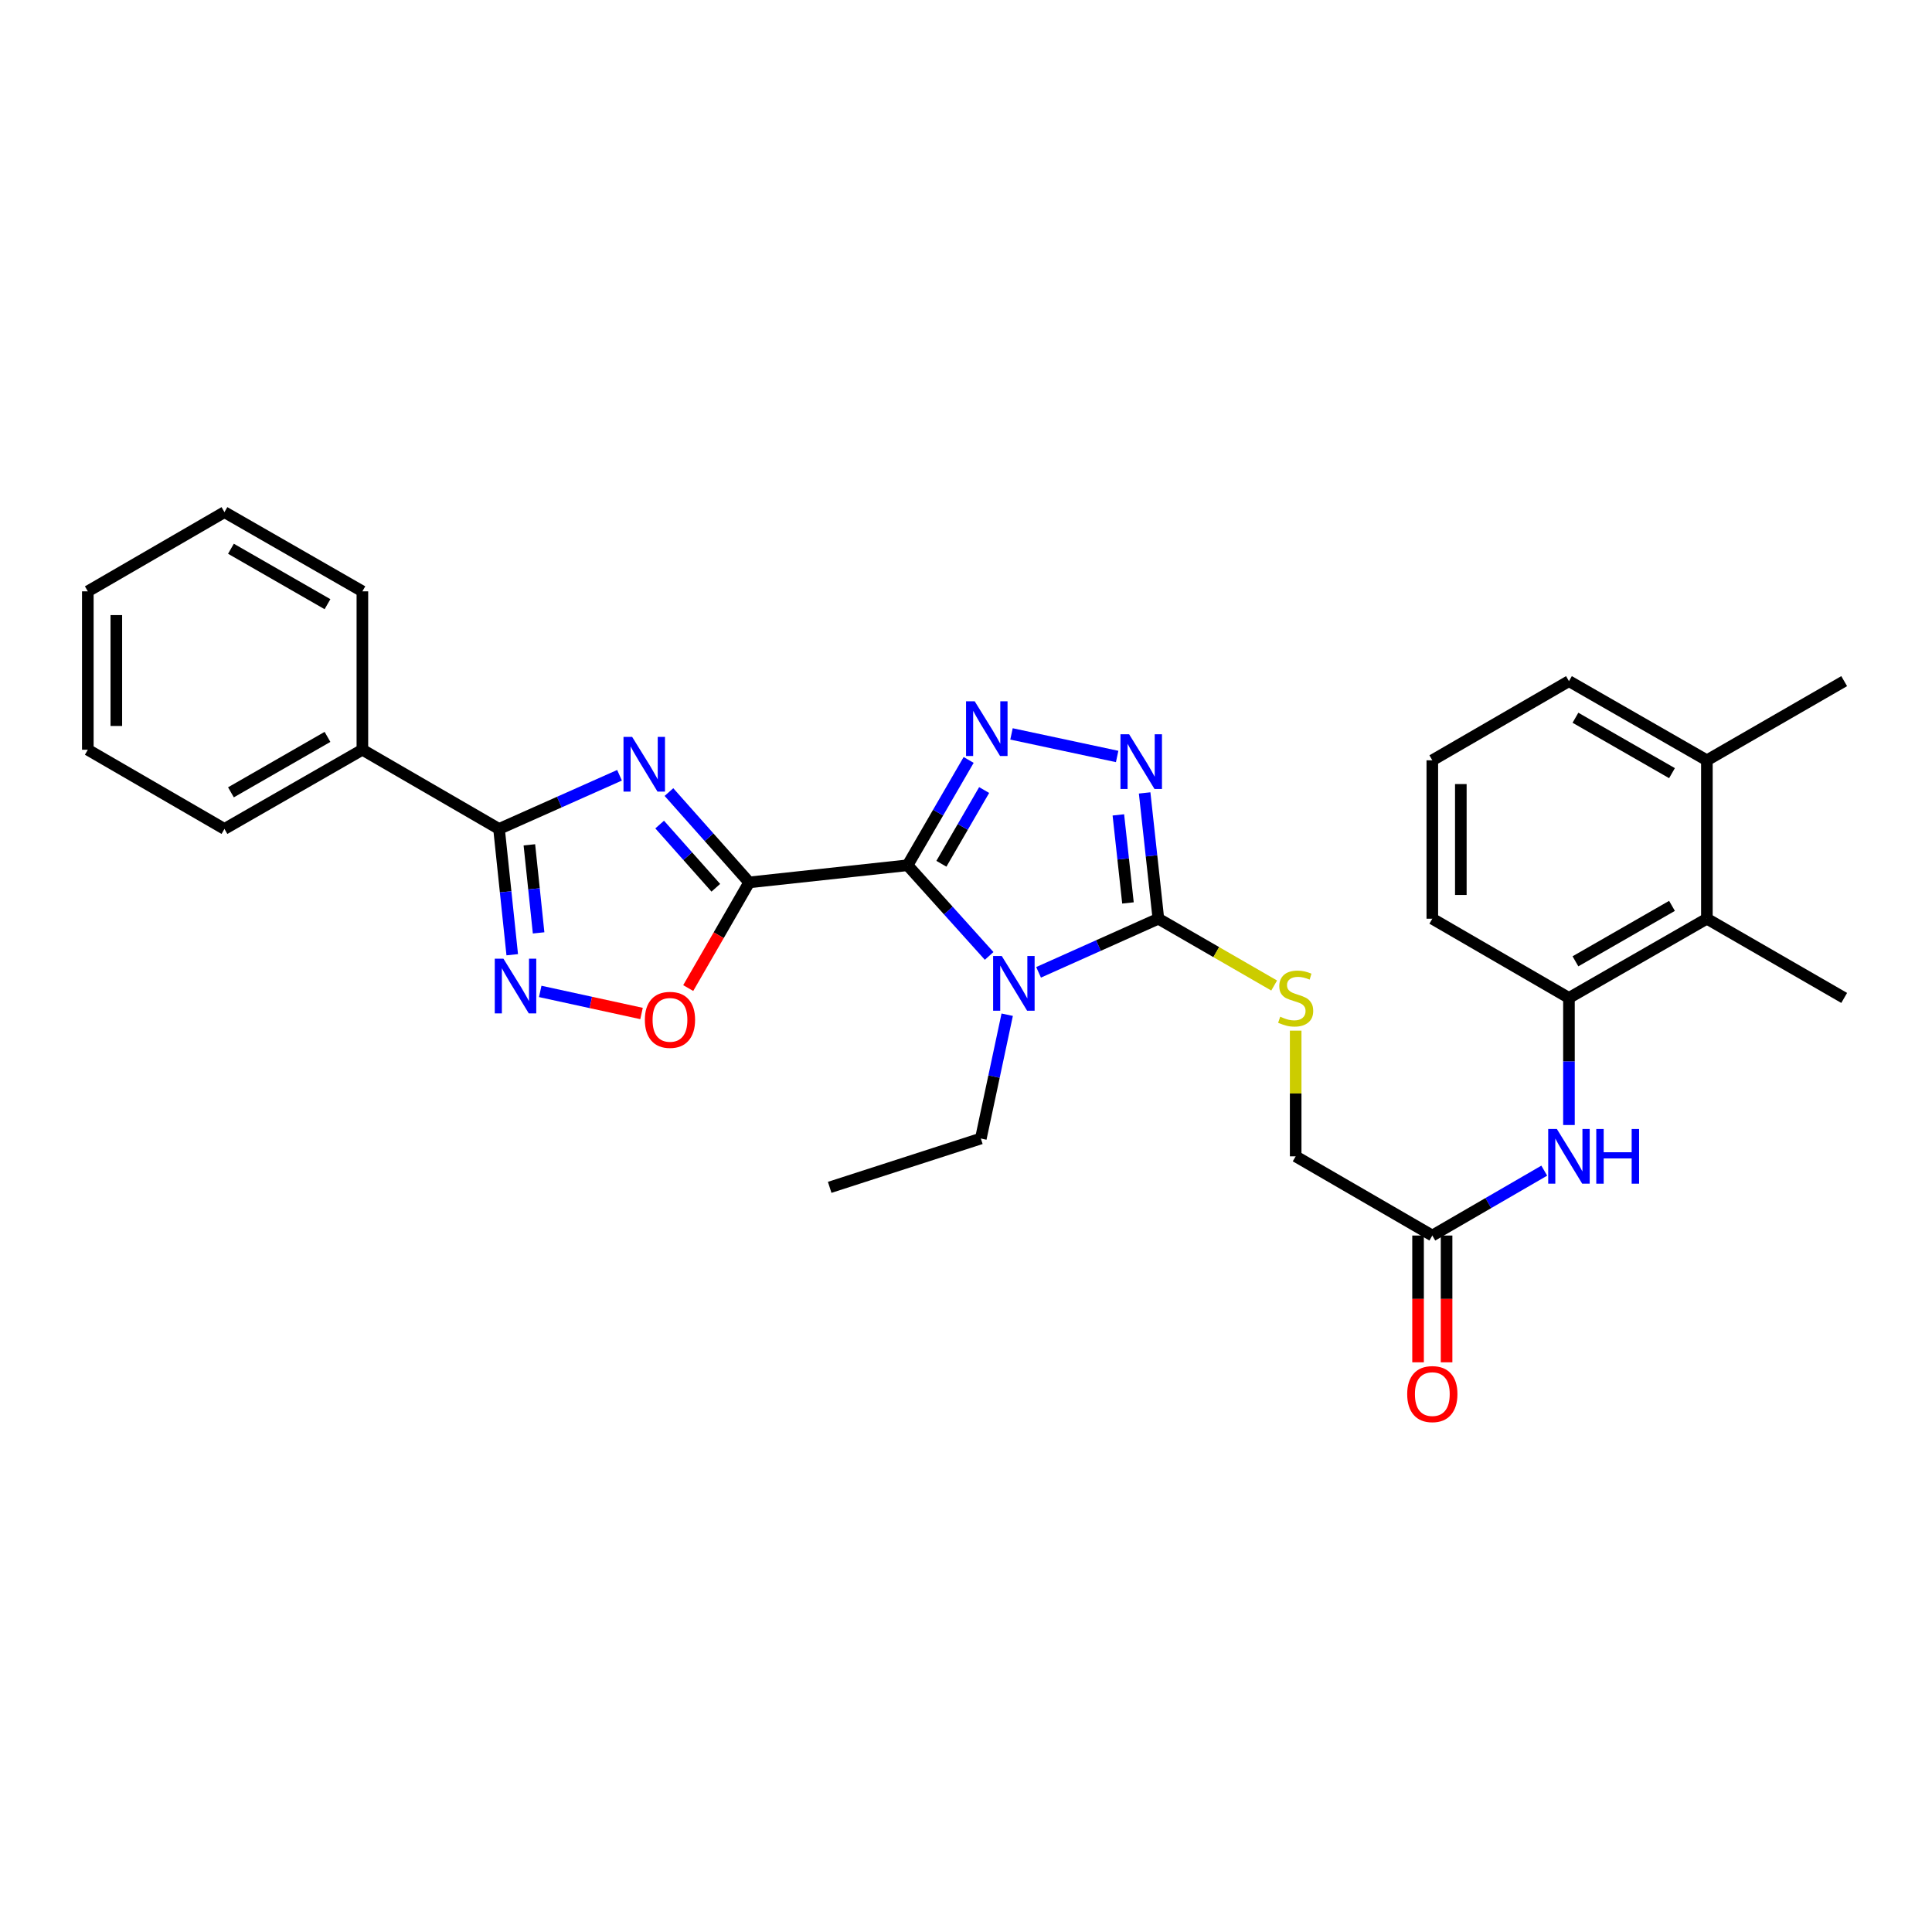 <?xml version='1.0' encoding='iso-8859-1'?>
<svg version='1.1' baseProfile='full'
              xmlns='http://www.w3.org/2000/svg'
                      xmlns:rdkit='http://www.rdkit.org/xml'
                      xmlns:xlink='http://www.w3.org/1999/xlink'
                  xml:space='preserve'
width='1000px' height='1000px' viewBox='0 0 1000 1000'>
<!-- END OF HEADER -->
<rect style='opacity:1.0;fill:#FFFFFF;stroke:none' width='1000' height='1000' x='0' y='0'> </rect>
<path class='bond-0' d='M 469.755,447.863 L 387.77,456.725' style='fill:none;fill-rule:evenodd;stroke:#000000;stroke-width:6px;stroke-linecap:butt;stroke-linejoin:miter;stroke-opacity:1' />
<path class='bond-1' d='M 469.755,447.863 L 490.868,471.322' style='fill:none;fill-rule:evenodd;stroke:#000000;stroke-width:6px;stroke-linecap:butt;stroke-linejoin:miter;stroke-opacity:1' />
<path class='bond-1' d='M 490.868,471.322 L 511.98,494.781' style='fill:none;fill-rule:evenodd;stroke:#0000FF;stroke-width:6px;stroke-linecap:butt;stroke-linejoin:miter;stroke-opacity:1' />
<path class='bond-3' d='M 469.755,447.863 L 485.562,420.604' style='fill:none;fill-rule:evenodd;stroke:#000000;stroke-width:6px;stroke-linecap:butt;stroke-linejoin:miter;stroke-opacity:1' />
<path class='bond-3' d='M 485.562,420.604 L 501.369,393.345' style='fill:none;fill-rule:evenodd;stroke:#0000FF;stroke-width:6px;stroke-linecap:butt;stroke-linejoin:miter;stroke-opacity:1' />
<path class='bond-3' d='M 487.264,447.088 L 498.328,428.007' style='fill:none;fill-rule:evenodd;stroke:#000000;stroke-width:6px;stroke-linecap:butt;stroke-linejoin:miter;stroke-opacity:1' />
<path class='bond-3' d='M 498.328,428.007 L 509.393,408.926' style='fill:none;fill-rule:evenodd;stroke:#0000FF;stroke-width:6px;stroke-linecap:butt;stroke-linejoin:miter;stroke-opacity:1' />
<path class='bond-2' d='M 387.77,456.725 L 367.008,433.35' style='fill:none;fill-rule:evenodd;stroke:#000000;stroke-width:6px;stroke-linecap:butt;stroke-linejoin:miter;stroke-opacity:1' />
<path class='bond-2' d='M 367.008,433.35 L 346.247,409.974' style='fill:none;fill-rule:evenodd;stroke:#0000FF;stroke-width:6px;stroke-linecap:butt;stroke-linejoin:miter;stroke-opacity:1' />
<path class='bond-2' d='M 370.507,459.513 L 355.974,443.15' style='fill:none;fill-rule:evenodd;stroke:#000000;stroke-width:6px;stroke-linecap:butt;stroke-linejoin:miter;stroke-opacity:1' />
<path class='bond-2' d='M 355.974,443.15 L 341.441,426.787' style='fill:none;fill-rule:evenodd;stroke:#0000FF;stroke-width:6px;stroke-linecap:butt;stroke-linejoin:miter;stroke-opacity:1' />
<path class='bond-8' d='M 387.77,456.725 L 371.995,484.072' style='fill:none;fill-rule:evenodd;stroke:#000000;stroke-width:6px;stroke-linecap:butt;stroke-linejoin:miter;stroke-opacity:1' />
<path class='bond-8' d='M 371.995,484.072 L 356.22,511.419' style='fill:none;fill-rule:evenodd;stroke:#FF0000;stroke-width:6px;stroke-linecap:butt;stroke-linejoin:miter;stroke-opacity:1' />
<path class='bond-4' d='M 537.565,503.276 L 568.568,489.4' style='fill:none;fill-rule:evenodd;stroke:#0000FF;stroke-width:6px;stroke-linecap:butt;stroke-linejoin:miter;stroke-opacity:1' />
<path class='bond-4' d='M 568.568,489.4 L 599.572,475.525' style='fill:none;fill-rule:evenodd;stroke:#000000;stroke-width:6px;stroke-linecap:butt;stroke-linejoin:miter;stroke-opacity:1' />
<path class='bond-17' d='M 521.325,525.212 L 514.503,557.254' style='fill:none;fill-rule:evenodd;stroke:#0000FF;stroke-width:6px;stroke-linecap:butt;stroke-linejoin:miter;stroke-opacity:1' />
<path class='bond-17' d='M 514.503,557.254 L 507.682,589.296' style='fill:none;fill-rule:evenodd;stroke:#000000;stroke-width:6px;stroke-linecap:butt;stroke-linejoin:miter;stroke-opacity:1' />
<path class='bond-6' d='M 320.665,401.279 L 289.482,415.167' style='fill:none;fill-rule:evenodd;stroke:#0000FF;stroke-width:6px;stroke-linecap:butt;stroke-linejoin:miter;stroke-opacity:1' />
<path class='bond-6' d='M 289.482,415.167 L 258.298,429.055' style='fill:none;fill-rule:evenodd;stroke:#000000;stroke-width:6px;stroke-linecap:butt;stroke-linejoin:miter;stroke-opacity:1' />
<path class='bond-5' d='M 523.548,379.872 L 578.236,391.551' style='fill:none;fill-rule:evenodd;stroke:#0000FF;stroke-width:6px;stroke-linecap:butt;stroke-linejoin:miter;stroke-opacity:1' />
<path class='bond-11' d='M 599.572,475.525 L 629.539,492.814' style='fill:none;fill-rule:evenodd;stroke:#000000;stroke-width:6px;stroke-linecap:butt;stroke-linejoin:miter;stroke-opacity:1' />
<path class='bond-11' d='M 629.539,492.814 L 659.506,510.104' style='fill:none;fill-rule:evenodd;stroke:#CCCC00;stroke-width:6px;stroke-linecap:butt;stroke-linejoin:miter;stroke-opacity:1' />
<path class='bond-30' d='M 599.572,475.525 L 596.017,442.97' style='fill:none;fill-rule:evenodd;stroke:#000000;stroke-width:6px;stroke-linecap:butt;stroke-linejoin:miter;stroke-opacity:1' />
<path class='bond-30' d='M 596.017,442.97 L 592.462,410.416' style='fill:none;fill-rule:evenodd;stroke:#0000FF;stroke-width:6px;stroke-linecap:butt;stroke-linejoin:miter;stroke-opacity:1' />
<path class='bond-30' d='M 583.835,467.36 L 581.347,444.572' style='fill:none;fill-rule:evenodd;stroke:#000000;stroke-width:6px;stroke-linecap:butt;stroke-linejoin:miter;stroke-opacity:1' />
<path class='bond-30' d='M 581.347,444.572 L 578.858,421.784' style='fill:none;fill-rule:evenodd;stroke:#0000FF;stroke-width:6px;stroke-linecap:butt;stroke-linejoin:miter;stroke-opacity:1' />
<path class='bond-14' d='M 258.298,429.055 L 187.569,388.062' style='fill:none;fill-rule:evenodd;stroke:#000000;stroke-width:6px;stroke-linecap:butt;stroke-linejoin:miter;stroke-opacity:1' />
<path class='bond-31' d='M 258.298,429.055 L 261.715,461.61' style='fill:none;fill-rule:evenodd;stroke:#000000;stroke-width:6px;stroke-linecap:butt;stroke-linejoin:miter;stroke-opacity:1' />
<path class='bond-31' d='M 261.715,461.61 L 265.132,494.165' style='fill:none;fill-rule:evenodd;stroke:#0000FF;stroke-width:6px;stroke-linecap:butt;stroke-linejoin:miter;stroke-opacity:1' />
<path class='bond-31' d='M 274,437.281 L 276.392,460.069' style='fill:none;fill-rule:evenodd;stroke:#000000;stroke-width:6px;stroke-linecap:butt;stroke-linejoin:miter;stroke-opacity:1' />
<path class='bond-31' d='M 276.392,460.069 L 278.783,482.858' style='fill:none;fill-rule:evenodd;stroke:#0000FF;stroke-width:6px;stroke-linecap:butt;stroke-linejoin:miter;stroke-opacity:1' />
<path class='bond-7' d='M 279.618,513.155 L 305.838,518.869' style='fill:none;fill-rule:evenodd;stroke:#0000FF;stroke-width:6px;stroke-linecap:butt;stroke-linejoin:miter;stroke-opacity:1' />
<path class='bond-7' d='M 305.838,518.869 L 332.058,524.583' style='fill:none;fill-rule:evenodd;stroke:#FF0000;stroke-width:6px;stroke-linecap:butt;stroke-linejoin:miter;stroke-opacity:1' />
<path class='bond-9' d='M 812.087,516.526 L 812.087,549.418' style='fill:none;fill-rule:evenodd;stroke:#000000;stroke-width:6px;stroke-linecap:butt;stroke-linejoin:miter;stroke-opacity:1' />
<path class='bond-9' d='M 812.087,549.418 L 812.087,582.31' style='fill:none;fill-rule:evenodd;stroke:#0000FF;stroke-width:6px;stroke-linecap:butt;stroke-linejoin:miter;stroke-opacity:1' />
<path class='bond-12' d='M 812.087,516.526 L 883.48,475.525' style='fill:none;fill-rule:evenodd;stroke:#000000;stroke-width:6px;stroke-linecap:butt;stroke-linejoin:miter;stroke-opacity:1' />
<path class='bond-12' d='M 815.447,497.578 L 865.422,468.878' style='fill:none;fill-rule:evenodd;stroke:#000000;stroke-width:6px;stroke-linecap:butt;stroke-linejoin:miter;stroke-opacity:1' />
<path class='bond-19' d='M 812.087,516.526 L 741.366,475.525' style='fill:none;fill-rule:evenodd;stroke:#000000;stroke-width:6px;stroke-linecap:butt;stroke-linejoin:miter;stroke-opacity:1' />
<path class='bond-10' d='M 799.303,605.93 L 770.335,622.721' style='fill:none;fill-rule:evenodd;stroke:#0000FF;stroke-width:6px;stroke-linecap:butt;stroke-linejoin:miter;stroke-opacity:1' />
<path class='bond-10' d='M 770.335,622.721 L 741.366,639.513' style='fill:none;fill-rule:evenodd;stroke:#000000;stroke-width:6px;stroke-linecap:butt;stroke-linejoin:miter;stroke-opacity:1' />
<path class='bond-18' d='M 670.637,533.456 L 670.637,565.988' style='fill:none;fill-rule:evenodd;stroke:#CCCC00;stroke-width:6px;stroke-linecap:butt;stroke-linejoin:miter;stroke-opacity:1' />
<path class='bond-18' d='M 670.637,565.988 L 670.637,598.52' style='fill:none;fill-rule:evenodd;stroke:#000000;stroke-width:6px;stroke-linecap:butt;stroke-linejoin:miter;stroke-opacity:1' />
<path class='bond-16' d='M 883.48,475.525 L 883.48,393.531' style='fill:none;fill-rule:evenodd;stroke:#000000;stroke-width:6px;stroke-linecap:butt;stroke-linejoin:miter;stroke-opacity:1' />
<path class='bond-21' d='M 883.48,475.525 L 954.545,516.526' style='fill:none;fill-rule:evenodd;stroke:#000000;stroke-width:6px;stroke-linecap:butt;stroke-linejoin:miter;stroke-opacity:1' />
<path class='bond-13' d='M 741.366,639.513 L 670.637,598.52' style='fill:none;fill-rule:evenodd;stroke:#000000;stroke-width:6px;stroke-linecap:butt;stroke-linejoin:miter;stroke-opacity:1' />
<path class='bond-15' d='M 733.987,639.513 L 733.987,672.321' style='fill:none;fill-rule:evenodd;stroke:#000000;stroke-width:6px;stroke-linecap:butt;stroke-linejoin:miter;stroke-opacity:1' />
<path class='bond-15' d='M 733.987,672.321 L 733.987,705.129' style='fill:none;fill-rule:evenodd;stroke:#FF0000;stroke-width:6px;stroke-linecap:butt;stroke-linejoin:miter;stroke-opacity:1' />
<path class='bond-15' d='M 748.745,639.513 L 748.745,672.321' style='fill:none;fill-rule:evenodd;stroke:#000000;stroke-width:6px;stroke-linecap:butt;stroke-linejoin:miter;stroke-opacity:1' />
<path class='bond-15' d='M 748.745,672.321 L 748.745,705.129' style='fill:none;fill-rule:evenodd;stroke:#FF0000;stroke-width:6px;stroke-linecap:butt;stroke-linejoin:miter;stroke-opacity:1' />
<path class='bond-23' d='M 187.569,388.062 L 116.175,429.055' style='fill:none;fill-rule:evenodd;stroke:#000000;stroke-width:6px;stroke-linecap:butt;stroke-linejoin:miter;stroke-opacity:1' />
<path class='bond-23' d='M 169.511,381.413 L 119.536,410.108' style='fill:none;fill-rule:evenodd;stroke:#000000;stroke-width:6px;stroke-linecap:butt;stroke-linejoin:miter;stroke-opacity:1' />
<path class='bond-24' d='M 187.569,388.062 L 187.569,306.076' style='fill:none;fill-rule:evenodd;stroke:#000000;stroke-width:6px;stroke-linecap:butt;stroke-linejoin:miter;stroke-opacity:1' />
<path class='bond-25' d='M 883.48,393.531 L 954.545,352.554' style='fill:none;fill-rule:evenodd;stroke:#000000;stroke-width:6px;stroke-linecap:butt;stroke-linejoin:miter;stroke-opacity:1' />
<path class='bond-33' d='M 883.48,393.531 L 812.087,352.554' style='fill:none;fill-rule:evenodd;stroke:#000000;stroke-width:6px;stroke-linecap:butt;stroke-linejoin:miter;stroke-opacity:1' />
<path class='bond-33' d='M 865.425,400.183 L 815.45,371.5' style='fill:none;fill-rule:evenodd;stroke:#000000;stroke-width:6px;stroke-linecap:butt;stroke-linejoin:miter;stroke-opacity:1' />
<path class='bond-26' d='M 507.682,589.296 L 429.443,614.572' style='fill:none;fill-rule:evenodd;stroke:#000000;stroke-width:6px;stroke-linecap:butt;stroke-linejoin:miter;stroke-opacity:1' />
<path class='bond-20' d='M 741.366,475.525 L 741.366,393.531' style='fill:none;fill-rule:evenodd;stroke:#000000;stroke-width:6px;stroke-linecap:butt;stroke-linejoin:miter;stroke-opacity:1' />
<path class='bond-20' d='M 756.124,463.226 L 756.124,405.83' style='fill:none;fill-rule:evenodd;stroke:#000000;stroke-width:6px;stroke-linecap:butt;stroke-linejoin:miter;stroke-opacity:1' />
<path class='bond-22' d='M 741.366,393.531 L 812.087,352.554' style='fill:none;fill-rule:evenodd;stroke:#000000;stroke-width:6px;stroke-linecap:butt;stroke-linejoin:miter;stroke-opacity:1' />
<path class='bond-27' d='M 116.175,429.055 L 45.455,388.062' style='fill:none;fill-rule:evenodd;stroke:#000000;stroke-width:6px;stroke-linecap:butt;stroke-linejoin:miter;stroke-opacity:1' />
<path class='bond-28' d='M 187.569,306.076 L 116.175,265.084' style='fill:none;fill-rule:evenodd;stroke:#000000;stroke-width:6px;stroke-linecap:butt;stroke-linejoin:miter;stroke-opacity:1' />
<path class='bond-28' d='M 169.511,312.725 L 119.536,284.03' style='fill:none;fill-rule:evenodd;stroke:#000000;stroke-width:6px;stroke-linecap:butt;stroke-linejoin:miter;stroke-opacity:1' />
<path class='bond-32' d='M 45.455,388.062 L 45.455,306.076' style='fill:none;fill-rule:evenodd;stroke:#000000;stroke-width:6px;stroke-linecap:butt;stroke-linejoin:miter;stroke-opacity:1' />
<path class='bond-32' d='M 60.212,375.764 L 60.212,318.374' style='fill:none;fill-rule:evenodd;stroke:#000000;stroke-width:6px;stroke-linecap:butt;stroke-linejoin:miter;stroke-opacity:1' />
<path class='bond-29' d='M 116.175,265.084 L 45.455,306.076' style='fill:none;fill-rule:evenodd;stroke:#000000;stroke-width:6px;stroke-linecap:butt;stroke-linejoin:miter;stroke-opacity:1' />
<path  class='atom-2' d='M 518.516 494.839
L 527.796 509.839
Q 528.716 511.319, 530.196 513.999
Q 531.676 516.679, 531.756 516.839
L 531.756 494.839
L 535.516 494.839
L 535.516 523.159
L 531.636 523.159
L 521.676 506.759
Q 520.516 504.839, 519.276 502.639
Q 518.076 500.439, 517.716 499.759
L 517.716 523.159
L 514.036 523.159
L 514.036 494.839
L 518.516 494.839
' fill='#0000FF'/>
<path  class='atom-3' d='M 327.202 381.42
L 336.482 396.42
Q 337.402 397.9, 338.882 400.58
Q 340.362 403.26, 340.442 403.42
L 340.442 381.42
L 344.202 381.42
L 344.202 409.74
L 340.322 409.74
L 330.362 393.34
Q 329.202 391.42, 327.962 389.22
Q 326.762 387.02, 326.402 386.34
L 326.402 409.74
L 322.722 409.74
L 322.722 381.42
L 327.202 381.42
' fill='#0000FF'/>
<path  class='atom-4' d='M 504.505 362.982
L 513.785 377.982
Q 514.705 379.462, 516.185 382.142
Q 517.665 384.822, 517.745 384.982
L 517.745 362.982
L 521.505 362.982
L 521.505 391.302
L 517.625 391.302
L 507.665 374.902
Q 506.505 372.982, 505.265 370.782
Q 504.065 368.582, 503.705 367.902
L 503.705 391.302
L 500.025 391.302
L 500.025 362.982
L 504.505 362.982
' fill='#0000FF'/>
<path  class='atom-6' d='M 584.433 380.051
L 593.713 395.051
Q 594.633 396.531, 596.113 399.211
Q 597.593 401.891, 597.673 402.051
L 597.673 380.051
L 601.433 380.051
L 601.433 408.371
L 597.553 408.371
L 587.593 391.971
Q 586.433 390.051, 585.193 387.851
Q 583.993 385.651, 583.633 384.971
L 583.633 408.371
L 579.953 408.371
L 579.953 380.051
L 584.433 380.051
' fill='#0000FF'/>
<path  class='atom-8' d='M 260.572 496.209
L 269.852 511.209
Q 270.772 512.689, 272.252 515.369
Q 273.732 518.049, 273.812 518.209
L 273.812 496.209
L 277.572 496.209
L 277.572 524.529
L 273.692 524.529
L 263.732 508.129
Q 262.572 506.209, 261.332 504.009
Q 260.132 501.809, 259.772 501.129
L 259.772 524.529
L 256.092 524.529
L 256.092 496.209
L 260.572 496.209
' fill='#0000FF'/>
<path  class='atom-9' d='M 333.777 527.871
Q 333.777 521.071, 337.137 517.271
Q 340.497 513.471, 346.777 513.471
Q 353.057 513.471, 356.417 517.271
Q 359.777 521.071, 359.777 527.871
Q 359.777 534.751, 356.377 538.671
Q 352.977 542.551, 346.777 542.551
Q 340.537 542.551, 337.137 538.671
Q 333.777 534.791, 333.777 527.871
M 346.777 539.351
Q 351.097 539.351, 353.417 536.471
Q 355.777 533.551, 355.777 527.871
Q 355.777 522.311, 353.417 519.511
Q 351.097 516.671, 346.777 516.671
Q 342.457 516.671, 340.097 519.471
Q 337.777 522.271, 337.777 527.871
Q 337.777 533.591, 340.097 536.471
Q 342.457 539.351, 346.777 539.351
' fill='#FF0000'/>
<path  class='atom-11' d='M 805.827 584.36
L 815.107 599.36
Q 816.027 600.84, 817.507 603.52
Q 818.987 606.2, 819.067 606.36
L 819.067 584.36
L 822.827 584.36
L 822.827 612.68
L 818.947 612.68
L 808.987 596.28
Q 807.827 594.36, 806.587 592.16
Q 805.387 589.96, 805.027 589.28
L 805.027 612.68
L 801.347 612.68
L 801.347 584.36
L 805.827 584.36
' fill='#0000FF'/>
<path  class='atom-11' d='M 826.227 584.36
L 830.067 584.36
L 830.067 596.4
L 844.547 596.4
L 844.547 584.36
L 848.387 584.36
L 848.387 612.68
L 844.547 612.68
L 844.547 599.6
L 830.067 599.6
L 830.067 612.68
L 826.227 612.68
L 826.227 584.36
' fill='#0000FF'/>
<path  class='atom-12' d='M 662.637 526.246
Q 662.957 526.366, 664.277 526.926
Q 665.597 527.486, 667.037 527.846
Q 668.517 528.166, 669.957 528.166
Q 672.637 528.166, 674.197 526.886
Q 675.757 525.566, 675.757 523.286
Q 675.757 521.726, 674.957 520.766
Q 674.197 519.806, 672.997 519.286
Q 671.797 518.766, 669.797 518.166
Q 667.277 517.406, 665.757 516.686
Q 664.277 515.966, 663.197 514.446
Q 662.157 512.926, 662.157 510.366
Q 662.157 506.806, 664.557 504.606
Q 666.997 502.406, 671.797 502.406
Q 675.077 502.406, 678.797 503.966
L 677.877 507.046
Q 674.477 505.646, 671.917 505.646
Q 669.157 505.646, 667.637 506.806
Q 666.117 507.926, 666.157 509.886
Q 666.157 511.406, 666.917 512.326
Q 667.717 513.246, 668.837 513.766
Q 669.997 514.286, 671.917 514.886
Q 674.477 515.686, 675.997 516.486
Q 677.517 517.286, 678.597 518.926
Q 679.717 520.526, 679.717 523.286
Q 679.717 527.206, 677.077 529.326
Q 674.477 531.406, 670.117 531.406
Q 667.597 531.406, 665.677 530.846
Q 663.797 530.326, 661.557 529.406
L 662.637 526.246
' fill='#CCCC00'/>
<path  class='atom-16' d='M 728.366 721.578
Q 728.366 714.778, 731.726 710.978
Q 735.086 707.178, 741.366 707.178
Q 747.646 707.178, 751.006 710.978
Q 754.366 714.778, 754.366 721.578
Q 754.366 728.458, 750.966 732.378
Q 747.566 736.258, 741.366 736.258
Q 735.126 736.258, 731.726 732.378
Q 728.366 728.498, 728.366 721.578
M 741.366 733.058
Q 745.686 733.058, 748.006 730.178
Q 750.366 727.258, 750.366 721.578
Q 750.366 716.018, 748.006 713.218
Q 745.686 710.378, 741.366 710.378
Q 737.046 710.378, 734.686 713.178
Q 732.366 715.978, 732.366 721.578
Q 732.366 727.298, 734.686 730.178
Q 737.046 733.058, 741.366 733.058
' fill='#FF0000'/>
</svg>

